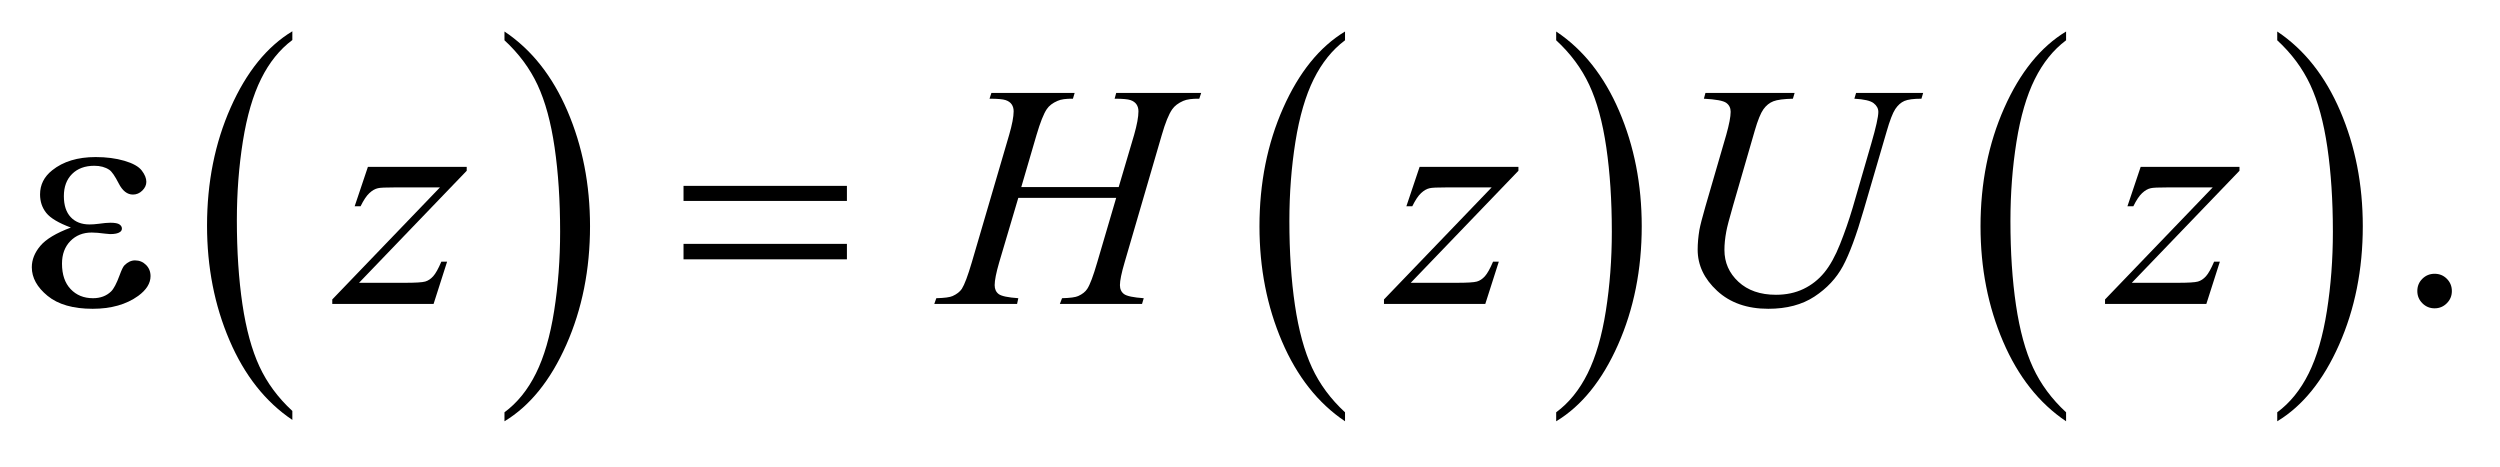 <?xml version="1.0" encoding="UTF-8"?>
<!DOCTYPE svg PUBLIC '-//W3C//DTD SVG 1.0//EN'
          'http://www.w3.org/TR/2001/REC-SVG-20010904/DTD/svg10.dtd'>
<svg stroke-dasharray="none" shape-rendering="auto" xmlns="http://www.w3.org/2000/svg" font-family="'Dialog'" text-rendering="auto" width="123" fill-opacity="1" color-interpolation="auto" color-rendering="auto" preserveAspectRatio="xMidYMid meet" font-size="12px" viewBox="0 0 123 23" fill="black" xmlns:xlink="http://www.w3.org/1999/xlink" stroke="black" image-rendering="auto" stroke-miterlimit="10" stroke-linecap="square" stroke-linejoin="miter" font-style="normal" stroke-width="1" height="23" stroke-dashoffset="0" font-weight="normal" stroke-opacity="1"
><!--Generated by the Batik Graphics2D SVG Generator--><defs id="genericDefs"
  /><g
  ><defs id="defs1"
    ><clipPath clipPathUnits="userSpaceOnUse" id="clipPath1"
      ><path d="M1.041 1.455 L78.855 1.455 L78.855 15.705 L1.041 15.705 L1.041 1.455 Z"
      /></clipPath
      ><clipPath clipPathUnits="userSpaceOnUse" id="clipPath2"
      ><path d="M33.355 46.489 L33.355 501.746 L2527.395 501.746 L2527.395 46.489 Z"
      /></clipPath
    ></defs
    ><g transform="scale(1.576,1.576) translate(-1.041,-1.455) matrix(0.031,0,0,0.031,0,0)"
    ><path d="M327.984 460.781 L327.984 469.797 Q287.359 442.516 264.719 389.703 Q242.078 336.891 242.078 274.125 Q242.078 208.828 265.891 155.188 Q289.703 101.531 327.984 78.438 L327.984 87.25 Q308.844 101.531 296.547 126.312 Q284.25 151.078 278.172 189.188 Q272.109 227.297 272.109 268.656 Q272.109 315.484 277.703 353.281 Q283.312 391.062 294.828 415.938 Q306.359 440.828 327.984 460.781 Z" stroke="none" clip-path="url(#clipPath2)"
    /></g
    ><g transform="matrix(0.049,0,0,0.049,-1.64,-2.293)"
    ><path d="M540 87.25 L540 78.438 Q580.625 105.516 603.266 158.328 Q625.906 211.125 625.906 273.906 Q625.906 339.203 602.094 392.953 Q578.281 446.703 540 469.797 L540 460.781 Q559.297 446.5 571.594 421.719 Q583.891 396.953 589.875 358.953 Q595.875 320.938 595.875 279.375 Q595.875 232.75 590.344 194.859 Q584.828 156.953 573.234 132.078 Q561.641 107.203 540 87.25 Z" stroke="none" clip-path="url(#clipPath2)"
    /></g
    ><g transform="matrix(0.049,0,0,0.049,-1.64,-2.293)"
    ><path d="M1383.984 460.781 L1383.984 469.797 Q1343.359 442.516 1320.719 389.703 Q1298.078 336.891 1298.078 274.125 Q1298.078 208.828 1321.891 155.188 Q1345.703 101.531 1383.984 78.438 L1383.984 87.25 Q1364.844 101.531 1352.547 126.312 Q1340.25 151.078 1334.172 189.188 Q1328.109 227.297 1328.109 268.656 Q1328.109 315.484 1333.703 353.281 Q1339.312 391.062 1350.828 415.938 Q1362.359 440.828 1383.984 460.781 Z" stroke="none" clip-path="url(#clipPath2)"
    /></g
    ><g transform="matrix(0.049,0,0,0.049,-1.64,-2.293)"
    ><path d="M1596 87.25 L1596 78.438 Q1636.625 105.516 1659.266 158.328 Q1681.906 211.125 1681.906 273.906 Q1681.906 339.203 1658.094 392.953 Q1634.281 446.703 1596 469.797 L1596 460.781 Q1615.297 446.5 1627.594 421.719 Q1639.891 396.953 1645.875 358.953 Q1651.875 320.938 1651.875 279.375 Q1651.875 232.75 1646.344 194.859 Q1640.828 156.953 1629.234 132.078 Q1617.641 107.203 1596 87.25 Z" stroke="none" clip-path="url(#clipPath2)"
    /></g
    ><g transform="matrix(0.049,0,0,0.049,-1.64,-2.293)"
    ><path d="M2107.984 460.781 L2107.984 469.797 Q2067.359 442.516 2044.719 389.703 Q2022.078 336.891 2022.078 274.125 Q2022.078 208.828 2045.891 155.188 Q2069.703 101.531 2107.984 78.438 L2107.984 87.25 Q2088.844 101.531 2076.547 126.312 Q2064.25 151.078 2058.172 189.188 Q2052.109 227.297 2052.109 268.656 Q2052.109 315.484 2057.703 353.281 Q2063.312 391.062 2074.828 415.938 Q2086.359 440.828 2107.984 460.781 Z" stroke="none" clip-path="url(#clipPath2)"
    /></g
    ><g transform="matrix(0.049,0,0,0.049,-1.64,-2.293)"
    ><path d="M2320 87.25 L2320 78.438 Q2360.625 105.516 2383.266 158.328 Q2405.906 211.125 2405.906 273.906 Q2405.906 339.203 2382.094 392.953 Q2358.281 446.703 2320 469.797 L2320 460.781 Q2339.297 446.5 2351.594 421.719 Q2363.891 396.953 2369.875 358.953 Q2375.875 320.938 2375.875 279.375 Q2375.875 232.75 2370.344 194.859 Q2364.828 156.953 2353.234 132.078 Q2341.641 107.203 2320 87.25 Z" stroke="none" clip-path="url(#clipPath2)"
    /></g
    ><g transform="matrix(0.049,0,0,0.049,-1.64,-2.293)"
    ><path d="M2478 321.688 Q2485.344 321.688 2490.344 326.766 Q2495.344 331.844 2495.344 339.031 Q2495.344 346.219 2490.266 351.297 Q2485.188 356.375 2478 356.375 Q2470.812 356.375 2465.734 351.297 Q2460.656 346.219 2460.656 339.031 Q2460.656 331.688 2465.734 326.688 Q2470.812 321.688 2478 321.688 Z" stroke="none" clip-path="url(#clipPath2)"
    /></g
    ><g transform="matrix(0.049,0,0,0.049,-1.64,-2.293)"
    ><path d="M402.875 214.344 L502.094 214.344 L502.094 218.25 L393.969 330.75 L439.75 330.75 Q456 330.75 460.375 329.5 Q464.75 328.25 468.422 324.188 Q472.094 320.125 476.625 309.5 L482.406 309.5 L468.812 352 L367.094 352 L367.094 347.469 L475.219 234.969 L430.219 234.969 Q416 234.969 413.031 235.75 Q408.656 236.688 404.359 240.672 Q400.062 244.656 395.531 253.875 L389.594 253.875 L402.875 214.344 ZM1058.906 234.656 L1156.719 234.656 L1172.188 182.312 Q1176.562 167 1176.562 158.562 Q1176.562 154.5 1174.609 151.609 Q1172.656 148.719 1168.594 147.312 Q1164.531 145.906 1152.656 145.906 L1154.219 140.125 L1239.531 140.125 L1237.656 145.906 Q1226.875 145.75 1221.562 148.094 Q1214.062 151.375 1210.469 156.531 Q1205.312 163.875 1200 182.312 L1162.656 310.281 Q1157.969 326.219 1157.969 333.094 Q1157.969 339.031 1162.109 342.078 Q1166.25 345.125 1181.875 346.219 L1180.156 352 L1097.656 352 L1099.844 346.219 Q1112.031 345.906 1116.094 344.031 Q1122.344 341.219 1125.156 336.844 Q1129.219 330.75 1135.156 310.281 L1154.219 245.438 L1055.938 245.438 L1036.719 310.281 Q1032.188 325.906 1032.188 333.094 Q1032.188 339.031 1036.25 342.078 Q1040.312 345.125 1055.938 346.219 L1054.688 352 L971.562 352 L973.594 346.219 Q985.938 345.906 990 344.031 Q996.25 341.219 999.219 336.844 Q1003.281 330.438 1009.219 310.281 L1046.719 182.312 Q1051.25 166.688 1051.25 158.562 Q1051.25 154.5 1049.297 151.609 Q1047.344 148.719 1043.203 147.312 Q1039.062 145.906 1027.031 145.906 L1028.906 140.125 L1112.5 140.125 L1110.781 145.906 Q1100.312 145.75 1095.312 148.094 Q1087.969 151.219 1084.531 156.375 Q1079.844 163.25 1074.219 182.312 L1058.906 234.656 ZM1458.875 214.344 L1558.094 214.344 L1558.094 218.25 L1449.969 330.75 L1495.75 330.75 Q1512 330.75 1516.375 329.5 Q1520.75 328.25 1524.422 324.188 Q1528.094 320.125 1532.625 309.5 L1538.406 309.5 L1524.812 352 L1423.094 352 L1423.094 347.469 L1531.219 234.969 L1486.219 234.969 Q1472 234.969 1469.031 235.75 Q1464.656 236.688 1460.359 240.672 Q1456.062 244.656 1451.531 253.875 L1445.594 253.875 L1458.875 214.344 ZM1745.875 140.125 L1835.406 140.125 L1833.688 145.906 Q1819.938 146.219 1814.078 148.484 Q1808.219 150.75 1804.078 156.531 Q1799.938 162.312 1795.406 177.938 L1773.688 252.938 Q1767.906 272.938 1766.812 279.188 Q1764.938 289.188 1764.938 297.781 Q1764.938 316.688 1779 329.734 Q1793.062 342.781 1816.656 342.781 Q1832.125 342.781 1844.312 336.922 Q1856.5 331.062 1865.172 320.516 Q1873.844 309.969 1881.031 291.922 Q1888.219 273.875 1893.688 255.438 L1912.438 190.75 Q1919.469 166.531 1919.469 159.188 Q1919.469 154.031 1914.703 150.359 Q1909.938 146.688 1895.406 145.906 L1897.125 140.125 L1964.469 140.125 L1962.75 145.906 Q1950.875 145.906 1945.641 148.172 Q1940.406 150.438 1936.5 156.297 Q1932.594 162.156 1927.75 179.031 L1904.781 257.625 Q1893.688 295.906 1883.844 314.109 Q1874 332.312 1855.328 344.578 Q1836.656 356.844 1809 356.844 Q1777.125 356.844 1757.594 338.797 Q1738.062 320.75 1738.062 297.469 Q1738.062 288.25 1739.781 277.781 Q1741.031 270.906 1745.875 254.031 L1766.812 182 Q1771.188 166.375 1771.188 159.031 Q1771.188 153.25 1766.734 150.047 Q1762.281 146.844 1744.312 145.906 L1745.875 140.125 ZM2182.875 214.344 L2282.094 214.344 L2282.094 218.25 L2173.969 330.75 L2219.75 330.75 Q2236 330.75 2240.375 329.5 Q2244.75 328.25 2248.422 324.188 Q2252.094 320.125 2256.625 309.5 L2262.406 309.5 L2248.812 352 L2147.094 352 L2147.094 347.469 L2255.219 234.969 L2210.219 234.969 Q2196 234.969 2193.031 235.75 Q2188.656 236.688 2184.359 240.672 Q2180.062 244.656 2175.531 253.875 L2169.594 253.875 L2182.875 214.344 Z" stroke="none" clip-path="url(#clipPath2)"
    /></g
    ><g transform="matrix(0.049,0,0,0.049,-1.64,-2.293)"
    ><path d="M104.625 275.281 Q86.188 268.406 79.938 260.594 Q73.688 252.781 73.688 242 Q73.688 227.469 85.875 217.781 Q102.438 204.5 129.469 204.5 Q145.562 204.5 158.375 208.25 Q171.188 212 175.797 218.016 Q180.406 224.031 180.406 229.344 Q180.406 234.188 176.344 238.172 Q172.281 242.156 166.969 242.156 Q158.375 242.156 152.672 230.984 Q146.969 219.812 143.219 217.312 Q137.125 213.25 128.219 213.25 Q114.156 213.25 105.875 221.453 Q97.594 229.656 97.594 243.719 Q97.594 257.469 104.469 264.812 Q111.344 272.156 123.375 272.156 Q127.438 272.156 132.281 271.531 Q139.938 270.438 144.312 270.438 Q151.031 270.438 153.453 272.156 Q155.875 273.875 155.875 276.219 Q155.875 278.562 153.844 279.812 Q151.031 281.844 144 281.844 Q142.438 281.844 138.844 281.375 Q130.719 280.281 125.562 280.281 Q112.438 280.281 104.078 288.875 Q95.719 297.469 95.719 311.531 Q95.719 327.938 104.391 337.078 Q113.062 346.219 126.812 346.219 Q137.906 346.219 144.938 339.5 Q149 335.594 153.531 323.25 Q156.5 315.125 158.375 313.25 Q163.375 308.25 169 308.25 Q175.562 308.25 180.094 312.781 Q184.625 317.312 184.625 324.031 Q184.625 334.812 172.281 343.875 Q154.312 356.844 126.5 356.844 Q97.125 356.844 81.266 343.875 Q65.406 330.906 65.406 315.125 Q65.406 303.875 73.922 293.719 Q82.438 283.562 104.625 275.281 ZM719.781 233.406 L883.844 233.406 L883.844 248.562 L719.781 248.562 L719.781 233.406 ZM719.781 291.688 L883.844 291.688 L883.844 307.156 L719.781 307.156 L719.781 291.688 Z" stroke="none" clip-path="url(#clipPath2)"
    /></g
  ></g
></svg
>
